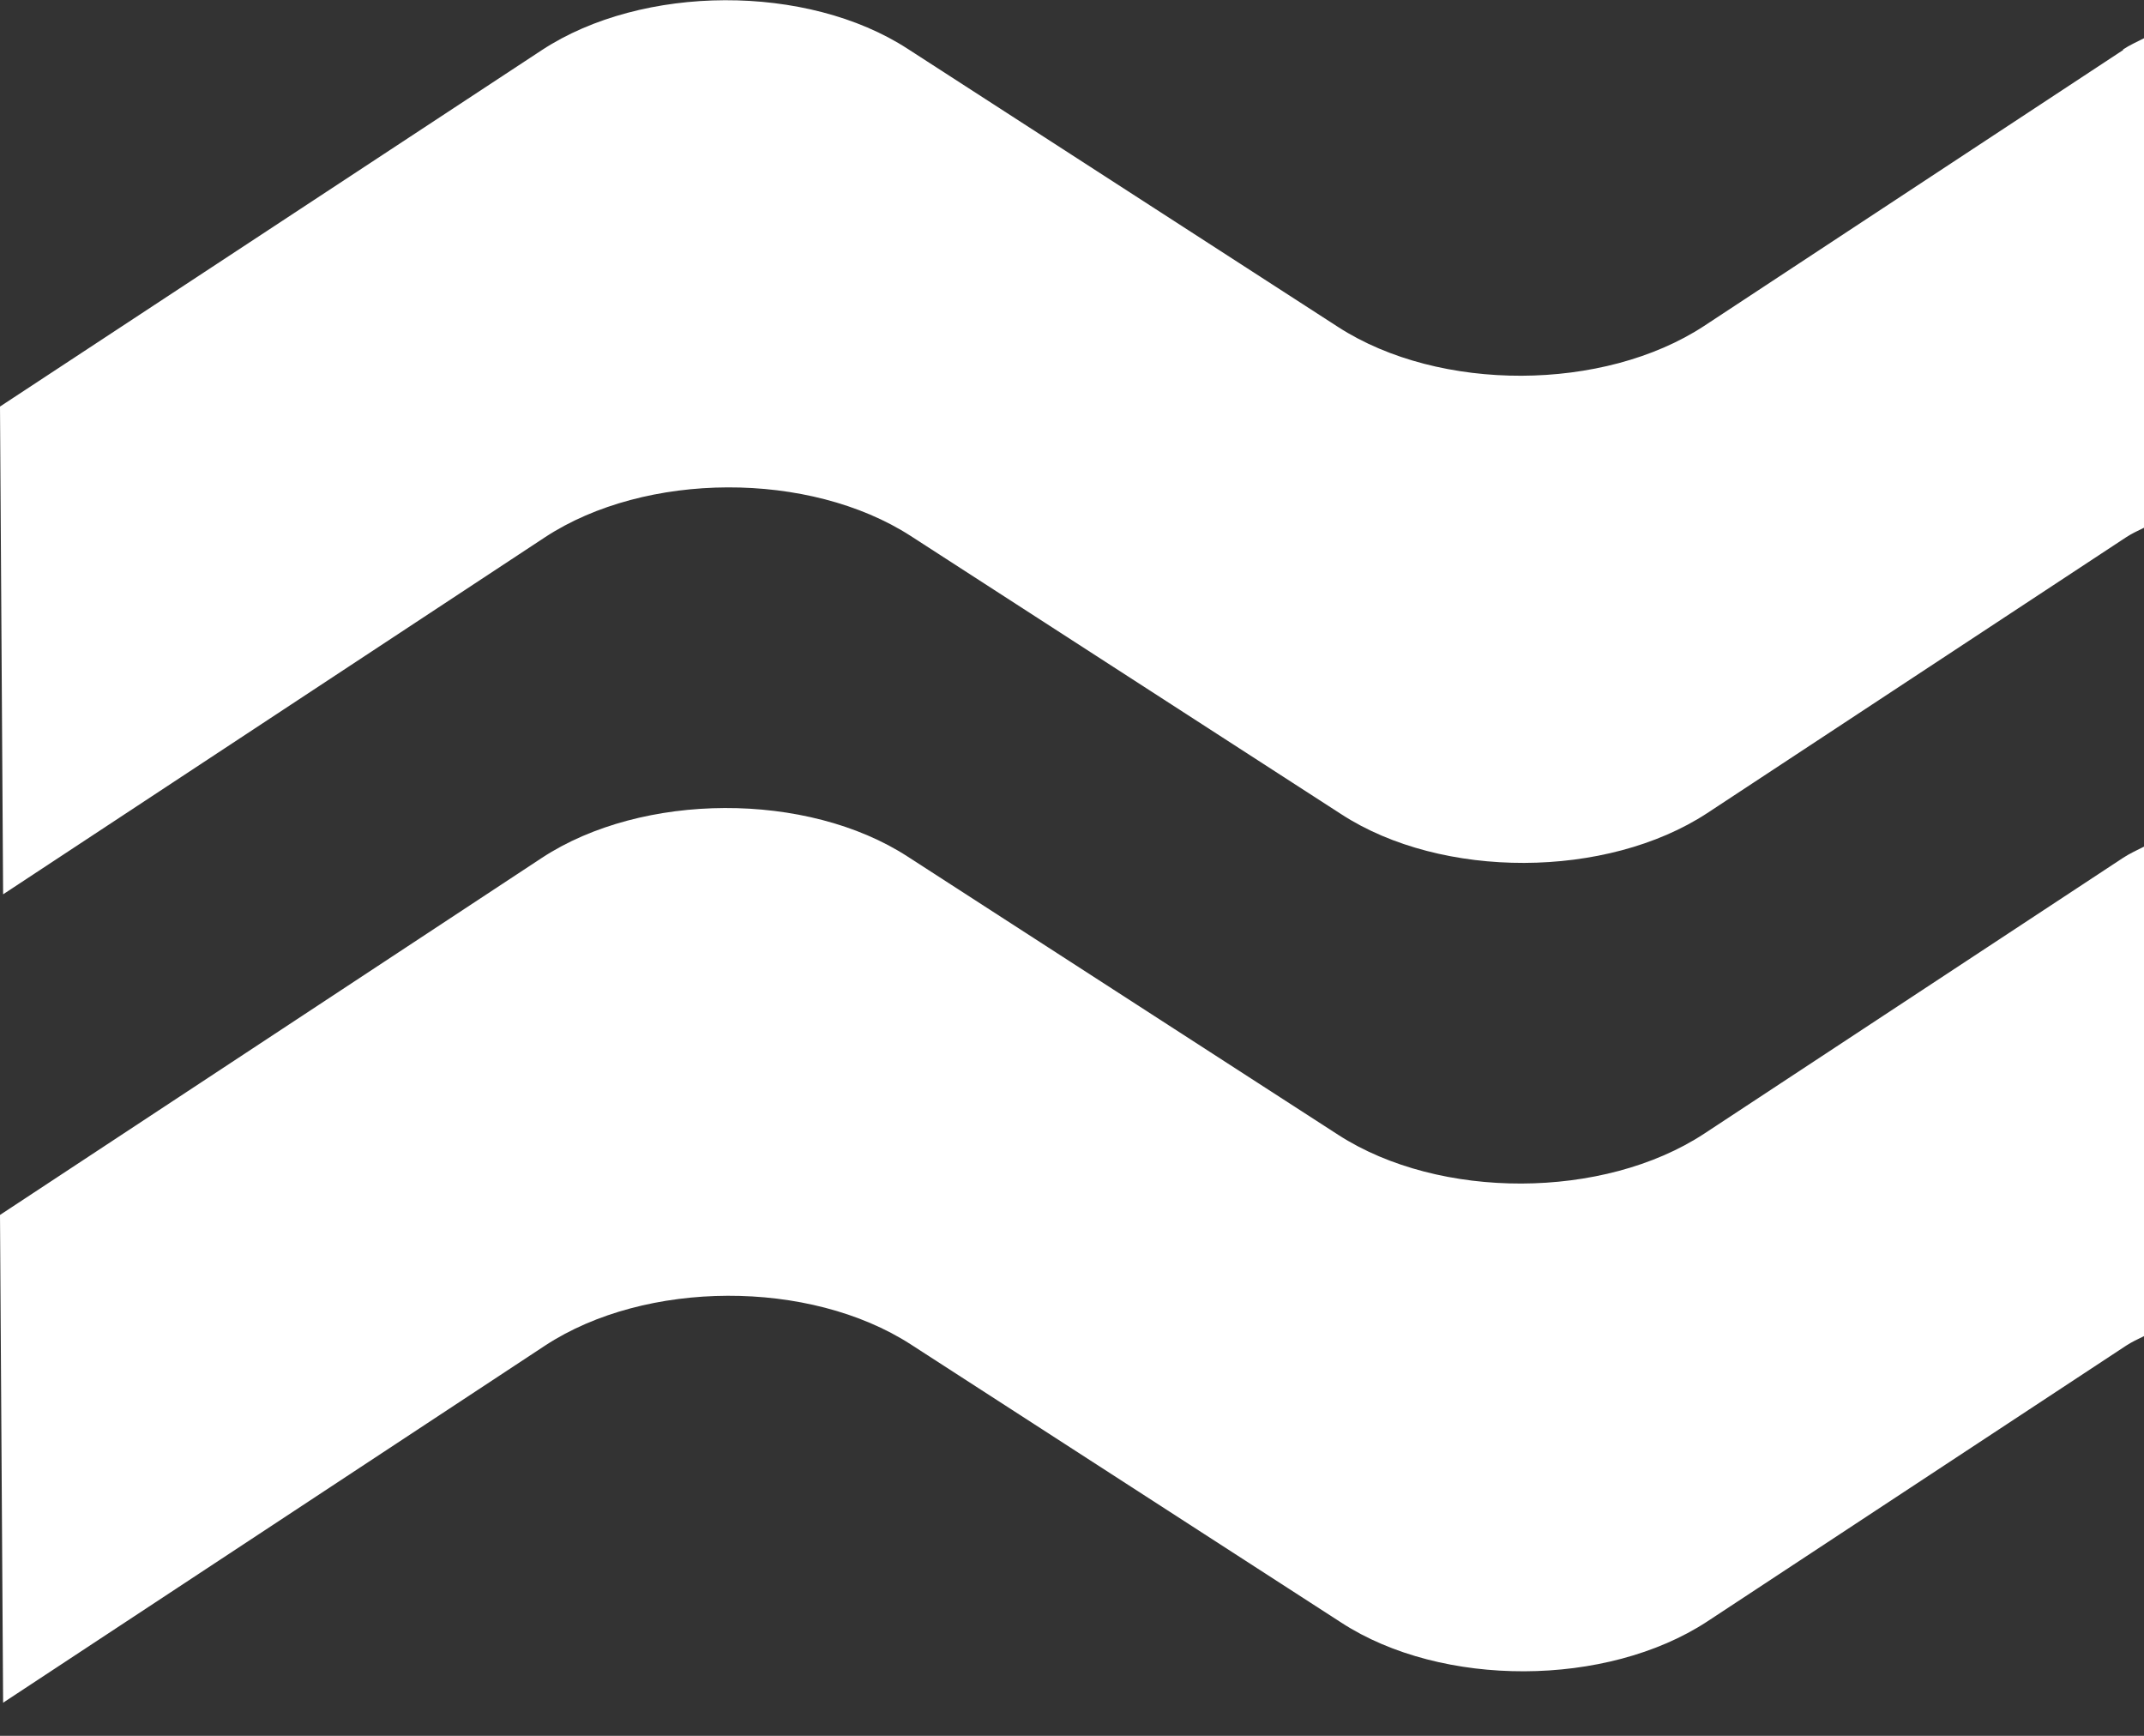 <svg width="42" height="34" viewBox="0 0 42 34" fill="none" xmlns="http://www.w3.org/2000/svg">
<rect x="0" y="0" width="42" height="34" fill="#333333" stroke="none"/>
<g clip-path="url(#clip0_2274_11194)">
<path d="M41.591 0.98L33.382 6.385C31.413 7.675 28.202 7.687 26.218 6.408L17.782 0.957C15.812 -0.323 12.586 -0.311 10.617 0.98L0 7.963L0.061 17.517L10.678 10.522C12.647 9.231 15.858 9.219 17.842 10.499L26.278 15.95C28.247 17.229 31.474 17.217 33.443 15.927L41.652 10.522C41.758 10.453 41.879 10.395 42 10.337V0.749C41.864 0.818 41.712 0.887 41.591 0.968V0.98Z" fill="white"/>
<path d="M41.591 16.802L33.382 22.207C31.413 23.498 28.202 23.509 26.218 22.23L17.782 16.779C15.812 15.5 12.586 15.511 10.617 16.802L0 23.797L0.061 33.351L10.678 26.356C12.647 25.065 15.858 25.053 17.842 26.333L26.278 31.784C28.247 33.063 31.474 33.051 33.443 31.761L41.652 26.356C41.758 26.287 41.879 26.229 42 26.171V16.583C41.864 16.652 41.712 16.722 41.591 16.802Z" fill="white"/>
</g>
<defs>
<clipPath id="clip0_2274_11194">
<rect width="42" height="33.351" fill="white"/>
</clipPath>
</defs>
</svg>
